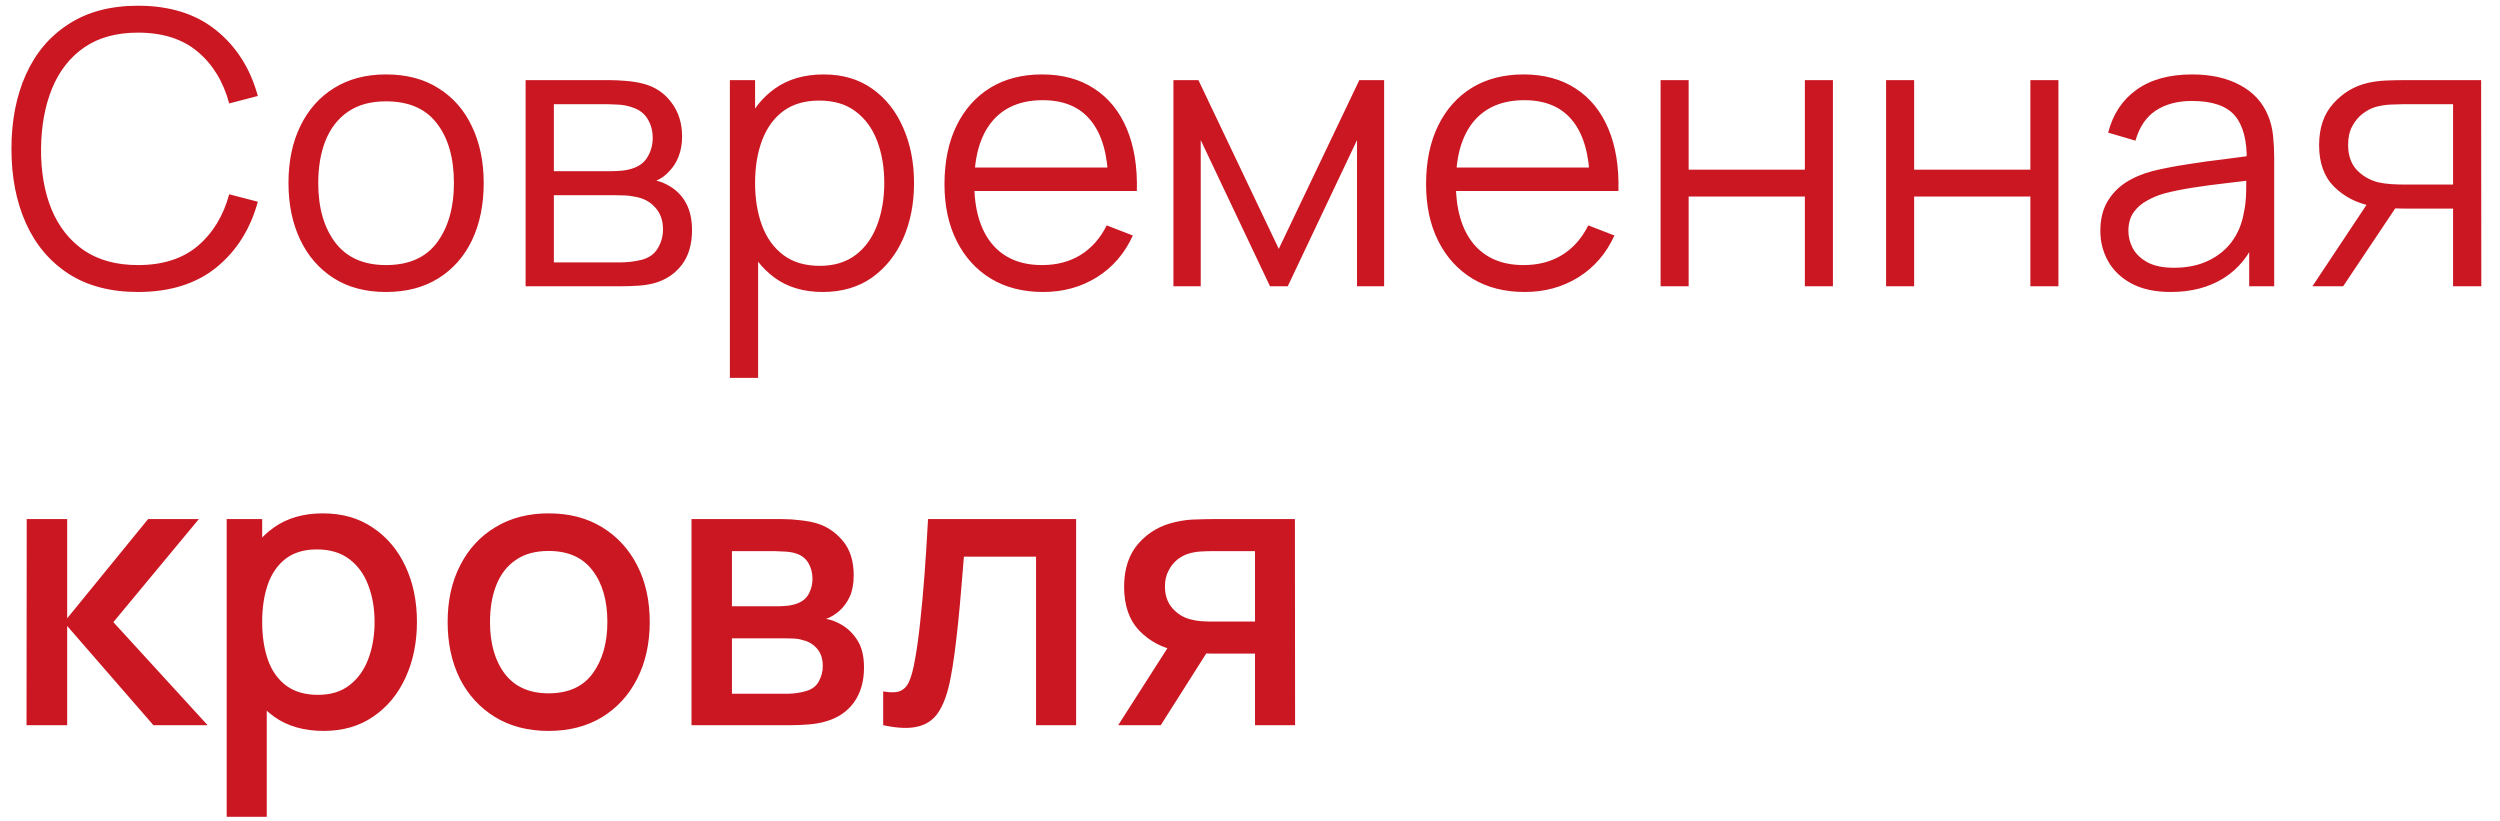 <?xml version="1.0" encoding="UTF-8"?> <svg xmlns="http://www.w3.org/2000/svg" width="131" height="43" viewBox="0 0 131 43" fill="none"><path d="M7.23 15.3C5.797 15.3 4.587 14.983 3.6 14.35C2.613 13.71 1.867 12.827 1.36 11.7C0.853 10.573 0.6 9.273 0.6 7.8C0.6 6.327 0.853 5.027 1.36 3.9C1.867 2.773 2.613 1.893 3.6 1.26C4.587 0.62 5.797 0.3 7.23 0.3C8.903 0.3 10.27 0.73 11.33 1.59C12.39 2.443 13.117 3.59 13.51 5.03L12.01 5.42C11.703 4.28 11.153 3.377 10.36 2.71C9.567 2.043 8.523 1.71 7.23 1.71C6.103 1.71 5.167 1.967 4.42 2.48C3.673 2.993 3.11 3.71 2.73 4.63C2.357 5.543 2.163 6.6 2.15 7.8C2.143 9 2.327 10.057 2.7 10.97C3.08 11.883 3.647 12.6 4.4 13.12C5.16 13.633 6.103 13.89 7.23 13.89C8.523 13.89 9.567 13.557 10.36 12.89C11.153 12.217 11.703 11.313 12.01 10.18L13.51 10.57C13.117 12.01 12.39 13.16 11.33 14.02C10.27 14.873 8.903 15.3 7.23 15.3ZM20.226 15.3C19.153 15.3 18.236 15.057 17.476 14.57C16.716 14.083 16.133 13.41 15.726 12.55C15.32 11.69 15.116 10.703 15.116 9.59C15.116 8.457 15.323 7.463 15.736 6.61C16.15 5.757 16.736 5.093 17.496 4.62C18.263 4.14 19.173 3.9 20.226 3.9C21.306 3.9 22.226 4.143 22.986 4.63C23.753 5.11 24.336 5.78 24.736 6.64C25.143 7.493 25.346 8.477 25.346 9.59C25.346 10.723 25.143 11.72 24.736 12.58C24.33 13.433 23.743 14.1 22.976 14.58C22.21 15.06 21.293 15.3 20.226 15.3ZM20.226 13.89C21.426 13.89 22.32 13.493 22.906 12.7C23.493 11.9 23.786 10.863 23.786 9.59C23.786 8.283 23.49 7.243 22.896 6.47C22.31 5.697 21.42 5.31 20.226 5.31C19.42 5.31 18.753 5.493 18.226 5.86C17.706 6.22 17.316 6.723 17.056 7.37C16.803 8.01 16.676 8.75 16.676 9.59C16.676 10.89 16.976 11.933 17.576 12.72C18.176 13.5 19.06 13.89 20.226 13.89ZM27.542 15V4.2H31.992C32.219 4.2 32.492 4.213 32.812 4.24C33.139 4.267 33.442 4.317 33.722 4.39C34.329 4.55 34.816 4.877 35.182 5.37C35.556 5.863 35.742 6.457 35.742 7.15C35.742 7.537 35.682 7.883 35.562 8.19C35.449 8.49 35.286 8.75 35.072 8.97C34.972 9.083 34.862 9.183 34.742 9.27C34.622 9.35 34.506 9.417 34.392 9.47C34.606 9.51 34.836 9.603 35.082 9.75C35.469 9.977 35.762 10.283 35.962 10.67C36.162 11.05 36.262 11.513 36.262 12.06C36.262 12.8 36.086 13.403 35.732 13.87C35.379 14.337 34.906 14.657 34.312 14.83C34.046 14.903 33.756 14.95 33.442 14.97C33.136 14.99 32.846 15 32.572 15H27.542ZM29.022 13.75H32.502C32.642 13.75 32.819 13.74 33.032 13.72C33.246 13.693 33.436 13.66 33.602 13.62C33.996 13.52 34.282 13.32 34.462 13.02C34.649 12.713 34.742 12.38 34.742 12.02C34.742 11.547 34.602 11.16 34.322 10.86C34.049 10.553 33.682 10.367 33.222 10.3C33.069 10.267 32.909 10.247 32.742 10.24C32.576 10.233 32.426 10.23 32.292 10.23H29.022V13.75ZM29.022 8.97H32.042C32.216 8.97 32.409 8.96 32.622 8.94C32.842 8.913 33.032 8.87 33.192 8.81C33.539 8.69 33.792 8.483 33.952 8.19C34.119 7.897 34.202 7.577 34.202 7.23C34.202 6.85 34.112 6.517 33.932 6.23C33.759 5.943 33.496 5.743 33.142 5.63C32.902 5.543 32.642 5.493 32.362 5.48C32.089 5.467 31.916 5.46 31.842 5.46H29.022V8.97ZM43.105 15.3C42.112 15.3 41.272 15.05 40.586 14.55C39.899 14.043 39.379 13.36 39.026 12.5C38.672 11.633 38.495 10.663 38.495 9.59C38.495 8.497 38.672 7.523 39.026 6.67C39.386 5.81 39.912 5.133 40.605 4.64C41.299 4.147 42.152 3.9 43.166 3.9C44.152 3.9 44.999 4.15 45.706 4.65C46.412 5.15 46.952 5.83 47.325 6.69C47.706 7.55 47.895 8.517 47.895 9.59C47.895 10.67 47.706 11.64 47.325 12.5C46.946 13.36 46.399 14.043 45.685 14.55C44.972 15.05 44.112 15.3 43.105 15.3ZM38.245 19.8V4.2H39.566V12.33H39.725V19.8H38.245ZM42.956 13.93C43.709 13.93 44.336 13.74 44.836 13.36C45.336 12.98 45.709 12.463 45.956 11.81C46.209 11.15 46.336 10.41 46.336 9.59C46.336 8.777 46.212 8.043 45.965 7.39C45.719 6.737 45.342 6.22 44.836 5.84C44.336 5.46 43.699 5.27 42.925 5.27C42.172 5.27 41.545 5.453 41.045 5.82C40.552 6.187 40.182 6.697 39.935 7.35C39.689 7.997 39.566 8.743 39.566 9.59C39.566 10.423 39.689 11.17 39.935 11.83C40.182 12.483 40.556 12.997 41.056 13.37C41.556 13.743 42.189 13.93 42.956 13.93ZM54.661 15.3C53.608 15.3 52.695 15.067 51.921 14.6C51.155 14.133 50.558 13.477 50.131 12.63C49.705 11.783 49.491 10.79 49.491 9.65C49.491 8.47 49.701 7.45 50.121 6.59C50.541 5.73 51.131 5.067 51.891 4.6C52.658 4.133 53.561 3.9 54.601 3.9C55.668 3.9 56.578 4.147 57.331 4.64C58.085 5.127 58.655 5.827 59.041 6.74C59.428 7.653 59.605 8.743 59.571 10.01H58.071V9.49C58.045 8.09 57.741 7.033 57.161 6.32C56.588 5.607 55.748 5.25 54.641 5.25C53.481 5.25 52.591 5.627 51.971 6.38C51.358 7.133 51.051 8.207 51.051 9.6C51.051 10.96 51.358 12.017 51.971 12.77C52.591 13.517 53.468 13.89 54.601 13.89C55.375 13.89 56.048 13.713 56.621 13.36C57.201 13 57.658 12.483 57.991 11.81L59.361 12.34C58.935 13.28 58.305 14.01 57.471 14.53C56.645 15.043 55.708 15.3 54.661 15.3ZM50.531 10.01V8.78H58.781V10.01H50.531ZM61.488 15V4.2H62.798L67.008 13.04L71.228 4.2H72.528V15H71.108V7.34L67.478 15H66.548L62.918 7.34V15H61.488ZM79.896 15.3C78.842 15.3 77.929 15.067 77.156 14.6C76.389 14.133 75.792 13.477 75.366 12.63C74.939 11.783 74.726 10.79 74.726 9.65C74.726 8.47 74.936 7.45 75.356 6.59C75.776 5.73 76.366 5.067 77.126 4.6C77.892 4.133 78.796 3.9 79.836 3.9C80.902 3.9 81.812 4.147 82.566 4.64C83.319 5.127 83.889 5.827 84.276 6.74C84.662 7.653 84.839 8.743 84.806 10.01H83.306V9.49C83.279 8.09 82.976 7.033 82.396 6.32C81.822 5.607 80.982 5.25 79.876 5.25C78.716 5.25 77.826 5.627 77.206 6.38C76.592 7.133 76.286 8.207 76.286 9.6C76.286 10.96 76.592 12.017 77.206 12.77C77.826 13.517 78.702 13.89 79.836 13.89C80.609 13.89 81.282 13.713 81.856 13.36C82.436 13 82.892 12.483 83.226 11.81L84.596 12.34C84.169 13.28 83.539 14.01 82.706 14.53C81.879 15.043 80.942 15.3 79.896 15.3ZM75.766 10.01V8.78H84.016V10.01H75.766ZM87.015 15V4.2H88.485V8.89H94.575V4.2H96.045V15H94.575V10.3H88.485V15H87.015ZM98.831 15V4.2H100.301V8.89H106.391V4.2H107.861V15H106.391V10.3H100.301V15H98.831ZM113.748 15.3C112.934 15.3 112.251 15.153 111.698 14.86C111.151 14.567 110.741 14.177 110.468 13.69C110.194 13.203 110.058 12.673 110.058 12.1C110.058 11.513 110.174 11.013 110.408 10.6C110.648 10.18 110.971 9.837 111.378 9.57C111.791 9.303 112.268 9.1 112.808 8.96C113.354 8.827 113.958 8.71 114.618 8.61C115.284 8.503 115.934 8.413 116.568 8.34C117.208 8.26 117.768 8.183 118.248 8.11L117.728 8.43C117.748 7.363 117.541 6.573 117.108 6.06C116.674 5.547 115.921 5.29 114.848 5.29C114.108 5.29 113.481 5.457 112.968 5.79C112.461 6.123 112.104 6.65 111.898 7.37L110.468 6.95C110.714 5.983 111.211 5.233 111.958 4.7C112.704 4.167 113.674 3.9 114.868 3.9C115.854 3.9 116.691 4.087 117.378 4.46C118.071 4.827 118.561 5.36 118.848 6.06C118.981 6.373 119.068 6.723 119.108 7.11C119.148 7.497 119.168 7.89 119.168 8.29V15H117.858V12.29L118.238 12.45C117.871 13.377 117.301 14.083 116.528 14.57C115.754 15.057 114.828 15.3 113.748 15.3ZM113.918 14.03C114.604 14.03 115.204 13.907 115.718 13.66C116.231 13.413 116.644 13.077 116.958 12.65C117.271 12.217 117.474 11.73 117.568 11.19C117.648 10.843 117.691 10.463 117.698 10.05C117.704 9.63 117.708 9.317 117.708 9.11L118.268 9.4C117.768 9.467 117.224 9.533 116.638 9.6C116.058 9.667 115.484 9.743 114.918 9.83C114.358 9.917 113.851 10.02 113.398 10.14C113.091 10.227 112.794 10.35 112.508 10.51C112.221 10.663 111.984 10.87 111.798 11.13C111.618 11.39 111.528 11.713 111.528 12.1C111.528 12.413 111.604 12.717 111.758 13.01C111.918 13.303 112.171 13.547 112.518 13.74C112.871 13.933 113.338 14.03 113.918 14.03ZM128.541 15V10.93H126.021C125.728 10.93 125.424 10.92 125.111 10.9C124.804 10.873 124.518 10.837 124.251 10.79C123.491 10.643 122.844 10.31 122.311 9.79C121.784 9.263 121.521 8.537 121.521 7.61C121.521 6.703 121.768 5.977 122.261 5.43C122.754 4.877 123.351 4.517 124.051 4.35C124.371 4.277 124.694 4.233 125.021 4.22C125.354 4.207 125.641 4.2 125.881 4.2H130.011L130.021 15H128.541ZM121.171 15L124.181 10.47H125.811L122.781 15H121.171ZM125.941 9.67H128.541V5.46H125.941C125.781 5.46 125.558 5.467 125.271 5.48C124.984 5.493 124.714 5.537 124.461 5.61C124.241 5.677 124.021 5.793 123.801 5.96C123.588 6.12 123.408 6.337 123.261 6.61C123.114 6.877 123.041 7.203 123.041 7.59C123.041 8.13 123.188 8.563 123.481 8.89C123.781 9.21 124.154 9.43 124.601 9.55C124.841 9.603 125.081 9.637 125.321 9.65C125.561 9.663 125.768 9.67 125.941 9.67ZM1.39 38L1.4 27.2H3.52V32.4L7.76 27.2H10.42L5.94 32.6L10.88 38H8.04L3.52 32.8V38H1.39ZM16.958 38.3C15.925 38.3 15.058 38.05 14.358 37.55C13.658 37.043 13.128 36.36 12.768 35.5C12.408 34.64 12.228 33.67 12.228 32.59C12.228 31.51 12.405 30.54 12.758 29.68C13.118 28.82 13.645 28.143 14.338 27.65C15.038 27.15 15.898 26.9 16.918 26.9C17.932 26.9 18.805 27.15 19.538 27.65C20.278 28.143 20.848 28.82 21.248 29.68C21.648 30.533 21.848 31.503 21.848 32.59C21.848 33.67 21.648 34.643 21.248 35.51C20.855 36.37 20.292 37.05 19.558 37.55C18.832 38.05 17.965 38.3 16.958 38.3ZM11.878 42.8V27.2H13.738V34.97H13.978V42.8H11.878ZM16.668 36.41C17.335 36.41 17.885 36.24 18.318 35.9C18.758 35.56 19.085 35.103 19.298 34.53C19.518 33.95 19.628 33.303 19.628 32.59C19.628 31.883 19.518 31.243 19.298 30.67C19.085 30.097 18.755 29.64 18.308 29.3C17.862 28.96 17.292 28.79 16.598 28.79C15.945 28.79 15.405 28.95 14.978 29.27C14.558 29.59 14.245 30.037 14.038 30.61C13.838 31.183 13.738 31.843 13.738 32.59C13.738 33.337 13.838 33.997 14.038 34.57C14.238 35.143 14.555 35.593 14.988 35.92C15.422 36.247 15.982 36.41 16.668 36.41ZM28.746 38.3C27.666 38.3 26.73 38.057 25.936 37.57C25.143 37.083 24.53 36.413 24.096 35.56C23.67 34.7 23.456 33.71 23.456 32.59C23.456 31.463 23.676 30.473 24.116 29.62C24.556 28.76 25.173 28.093 25.966 27.62C26.76 27.14 27.686 26.9 28.746 26.9C29.826 26.9 30.763 27.143 31.556 27.63C32.35 28.117 32.963 28.787 33.396 29.64C33.83 30.493 34.046 31.477 34.046 32.59C34.046 33.717 33.826 34.71 33.386 35.57C32.953 36.423 32.34 37.093 31.546 37.58C30.753 38.06 29.82 38.3 28.746 38.3ZM28.746 36.33C29.78 36.33 30.55 35.983 31.056 35.29C31.57 34.59 31.826 33.69 31.826 32.59C31.826 31.463 31.566 30.563 31.046 29.89C30.533 29.21 29.766 28.87 28.746 28.87C28.046 28.87 27.47 29.03 27.016 29.35C26.563 29.663 26.226 30.1 26.006 30.66C25.786 31.213 25.676 31.857 25.676 32.59C25.676 33.723 25.936 34.63 26.456 35.31C26.976 35.99 27.74 36.33 28.746 36.33ZM36.234 38V27.2H40.984C41.297 27.2 41.61 27.22 41.924 27.26C42.237 27.293 42.514 27.343 42.754 27.41C43.3 27.563 43.767 27.87 44.154 28.33C44.54 28.783 44.734 29.39 44.734 30.15C44.734 30.583 44.667 30.95 44.534 31.25C44.4 31.543 44.217 31.797 43.984 32.01C43.877 32.103 43.764 32.187 43.644 32.26C43.524 32.333 43.404 32.39 43.284 32.43C43.53 32.47 43.774 32.557 44.014 32.69C44.38 32.883 44.68 33.163 44.914 33.53C45.154 33.89 45.274 34.373 45.274 34.98C45.274 35.707 45.097 36.317 44.744 36.81C44.39 37.297 43.89 37.63 43.244 37.81C42.99 37.883 42.704 37.933 42.384 37.96C42.07 37.987 41.757 38 41.444 38H36.234ZM38.354 36.35H41.314C41.454 36.35 41.614 36.337 41.794 36.31C41.974 36.283 42.134 36.247 42.274 36.2C42.574 36.107 42.787 35.937 42.914 35.69C43.047 35.443 43.114 35.18 43.114 34.9C43.114 34.52 43.014 34.217 42.814 33.99C42.614 33.757 42.36 33.607 42.054 33.54C41.92 33.493 41.774 33.467 41.614 33.46C41.454 33.453 41.317 33.45 41.204 33.45H38.354V36.35ZM38.354 31.77H40.694C40.887 31.77 41.084 31.76 41.284 31.74C41.484 31.713 41.657 31.67 41.804 31.61C42.064 31.51 42.257 31.343 42.384 31.11C42.51 30.87 42.574 30.61 42.574 30.33C42.574 30.023 42.504 29.75 42.364 29.51C42.224 29.27 42.014 29.103 41.734 29.01C41.54 28.943 41.317 28.907 41.064 28.9C40.817 28.887 40.66 28.88 40.594 28.88H38.354V31.77ZM46.279 38V36.23C46.679 36.303 46.982 36.293 47.189 36.2C47.402 36.1 47.559 35.92 47.659 35.66C47.766 35.4 47.856 35.063 47.929 34.65C48.042 34.043 48.139 33.353 48.219 32.58C48.306 31.8 48.382 30.957 48.449 30.05C48.516 29.143 48.576 28.193 48.629 27.2H56.389V38H54.289V29.17H50.509C50.469 29.697 50.422 30.257 50.369 30.85C50.322 31.437 50.269 32.02 50.209 32.6C50.149 33.18 50.086 33.723 50.019 34.23C49.952 34.737 49.882 35.17 49.809 35.53C49.676 36.25 49.479 36.823 49.219 37.25C48.966 37.67 48.606 37.94 48.139 38.06C47.672 38.187 47.052 38.167 46.279 38ZM65.763 38V34.25H63.623C63.37 34.25 63.066 34.24 62.713 34.22C62.366 34.2 62.04 34.163 61.733 34.11C60.926 33.963 60.253 33.613 59.713 33.06C59.173 32.5 58.903 31.73 58.903 30.75C58.903 29.803 59.156 29.043 59.663 28.47C60.176 27.89 60.826 27.517 61.613 27.35C61.953 27.27 62.3 27.227 62.653 27.22C63.013 27.207 63.316 27.2 63.563 27.2H67.853L67.863 38H65.763ZM58.593 38L61.323 33.73H63.533L60.823 38H58.593ZM63.443 32.57H65.763V28.88H63.443C63.296 28.88 63.116 28.887 62.903 28.9C62.69 28.913 62.483 28.95 62.283 29.01C62.076 29.07 61.876 29.177 61.683 29.33C61.496 29.483 61.343 29.68 61.223 29.92C61.103 30.153 61.043 30.423 61.043 30.73C61.043 31.19 61.173 31.57 61.433 31.87C61.693 32.163 62.003 32.357 62.363 32.45C62.556 32.503 62.75 32.537 62.943 32.55C63.136 32.563 63.303 32.57 63.443 32.57Z" fill="#CB1722"></path></svg> 